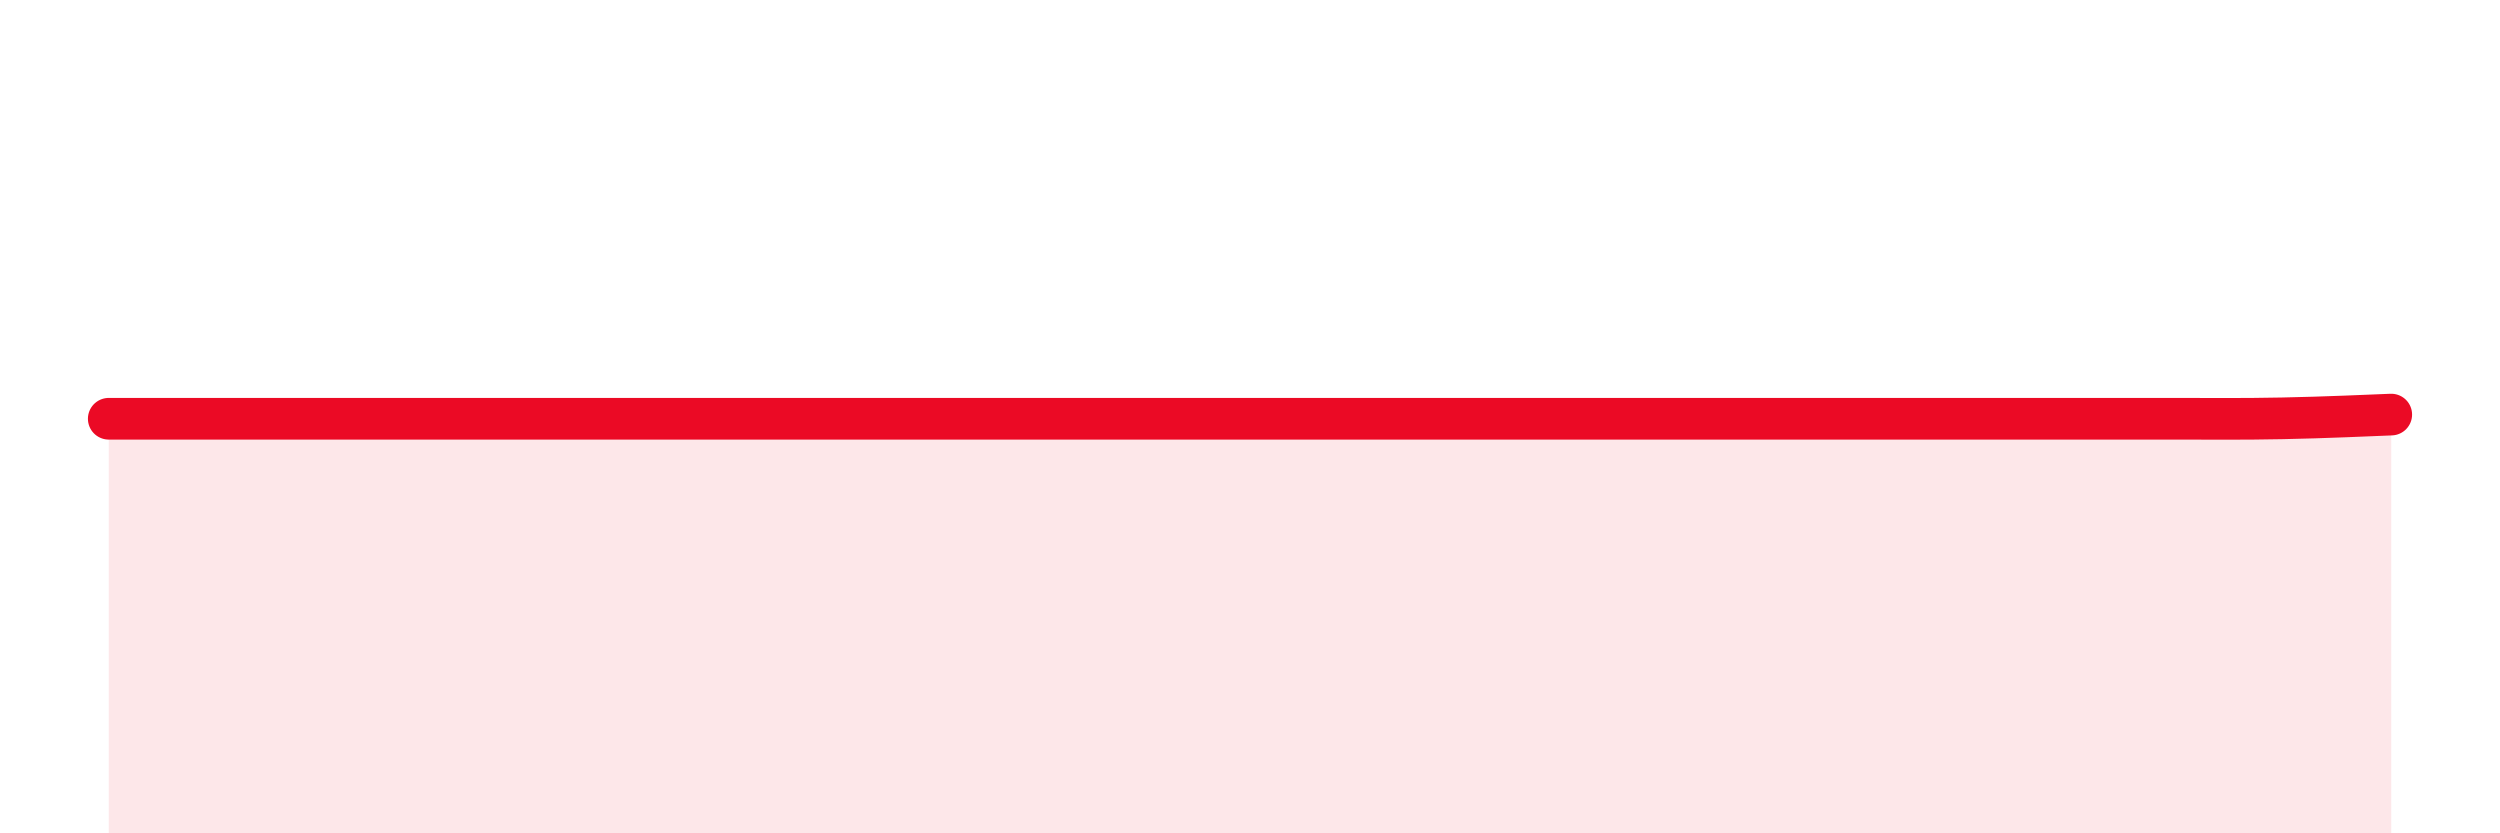 
    <svg width="60" height="20" viewBox="0 0 60 20" xmlns="http://www.w3.org/2000/svg">
      <path
        d="M 2.61,10.05 C 3.13,10.05 4.18,10.05 5.22,10.05 C 6.26,10.05 6.79,10.05 7.83,10.05 C 8.87,10.05 9.39,10.05 10.43,10.05 C 11.47,10.05 12,10.05 13.04,10.05 C 14.08,10.05 14.61,10.05 15.65,10.05 C 16.69,10.05 17.22,10.05 18.26,10.05 C 19.3,10.05 19.83,10.05 20.87,10.05 C 21.91,10.05 22.44,10.05 23.48,10.05 C 24.52,10.05 25.05,10.05 26.09,10.05 C 27.13,10.05 27.66,10.05 28.7,10.05 C 29.74,10.05 30.26,10.05 31.3,10.05 C 32.34,10.05 32.87,10.05 33.91,10.05 C 34.95,10.05 35.48,10.05 36.52,10.05 C 37.56,10.05 38.09,10.05 39.13,10.05 C 40.17,10.05 40.7,10.05 41.74,10.05 C 42.78,10.05 43.31,10.05 44.35,10.05 C 45.39,10.05 45.92,10.05 46.96,10.05 C 48,10.05 48.53,10.05 49.57,10.05 C 50.61,10.05 51.13,10.05 52.17,10.05 C 53.21,10.05 53.74,10.06 54.78,10.04 C 55.82,10.02 56.87,9.97 57.39,9.95L57.39 20L2.61 20Z"
        fill="#EB0A25"
        opacity="0.1"
        stroke-linecap="round"
        stroke-linejoin="round"
      />
      <path
        d="M 2.61,10.05 C 3.13,10.05 4.18,10.05 5.22,10.05 C 6.26,10.05 6.79,10.05 7.83,10.05 C 8.87,10.05 9.39,10.05 10.43,10.05 C 11.47,10.05 12,10.05 13.04,10.05 C 14.08,10.05 14.61,10.05 15.65,10.05 C 16.69,10.05 17.22,10.05 18.26,10.05 C 19.3,10.05 19.83,10.05 20.87,10.05 C 21.91,10.05 22.44,10.05 23.48,10.05 C 24.52,10.05 25.05,10.05 26.09,10.05 C 27.13,10.05 27.66,10.05 28.7,10.05 C 29.74,10.05 30.26,10.05 31.3,10.05 C 32.34,10.05 32.87,10.05 33.91,10.05 C 34.95,10.05 35.48,10.05 36.52,10.05 C 37.56,10.05 38.09,10.05 39.13,10.05 C 40.17,10.05 40.7,10.05 41.74,10.05 C 42.78,10.05 43.31,10.05 44.35,10.05 C 45.39,10.05 45.92,10.05 46.96,10.05 C 48,10.05 48.53,10.05 49.57,10.05 C 50.61,10.05 51.13,10.05 52.17,10.05 C 53.21,10.05 53.74,10.06 54.78,10.04 C 55.82,10.02 56.87,9.97 57.39,9.95"
        stroke="#EB0A25"
        stroke-width="1"
        fill="none"
        stroke-linecap="round"
        stroke-linejoin="round"
      />
    </svg>
  